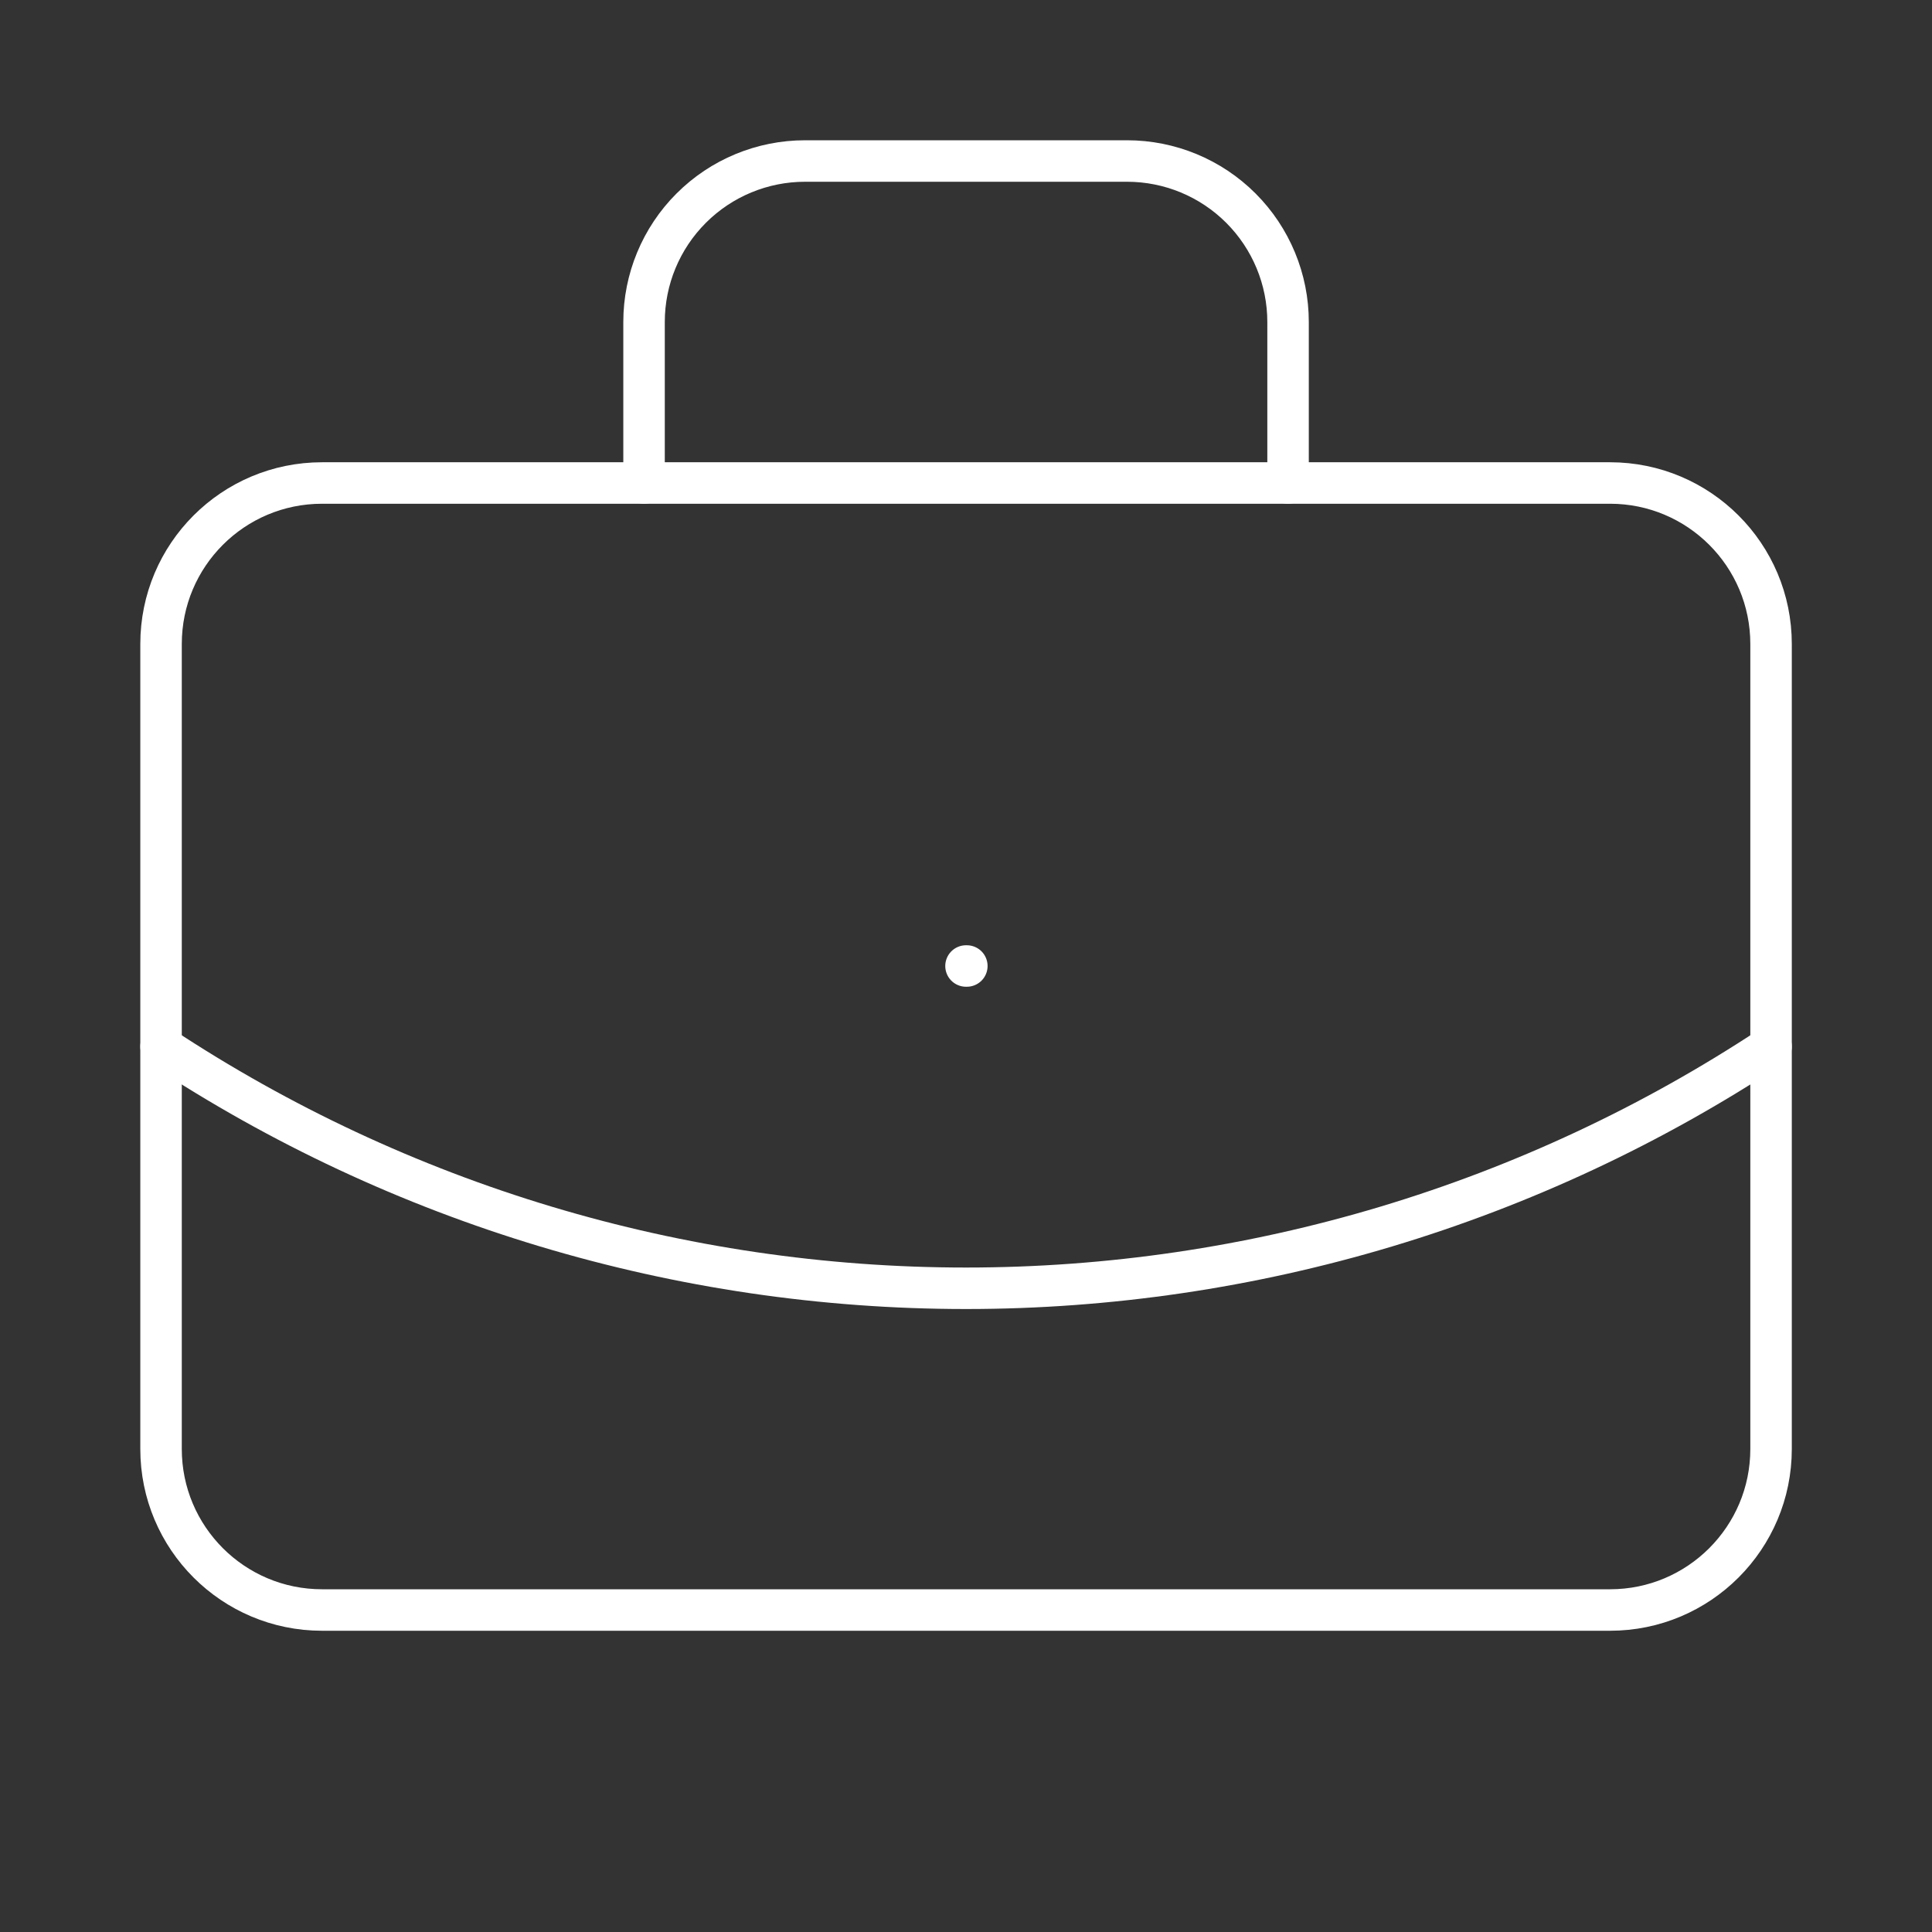 <svg width="53" height="53" viewBox="0 0 53 53" fill="none" xmlns="http://www.w3.org/2000/svg">
<rect x="0" y="0" width="53" height="53" fill="#333333" stroke="none"/>
<path d="M26.5 26.5H26.523" stroke="white" stroke-width="1.138" stroke-linecap="round" stroke-linejoin="round"/>
<path d="M35.335 13.25V8.833C35.335 7.662 34.869 6.538 34.041 5.71C33.213 4.882 32.089 4.417 30.918 4.417H22.085C20.913 4.417 19.79 4.882 18.962 5.71C18.133 6.538 17.668 7.662 17.668 8.833V13.25" stroke="white" stroke-width="1.138" stroke-linecap="round" stroke-linejoin="round"/>
<path d="M48.585 28.709C42.032 33.035 34.353 35.341 26.501 35.341C18.649 35.341 10.971 33.035 4.418 28.709" stroke="white" stroke-width="1.138" stroke-linecap="round" stroke-linejoin="round"/>
<path d="M44.168 13.25H8.835C6.395 13.25 4.418 15.227 4.418 17.667V39.75C4.418 42.189 6.395 44.167 8.835 44.167H44.168C46.607 44.167 48.585 42.189 48.585 39.75V17.667C48.585 15.227 46.607 13.25 44.168 13.25Z" stroke="white" stroke-width="1.138" stroke-linecap="round" stroke-linejoin="round"/>
</svg>
